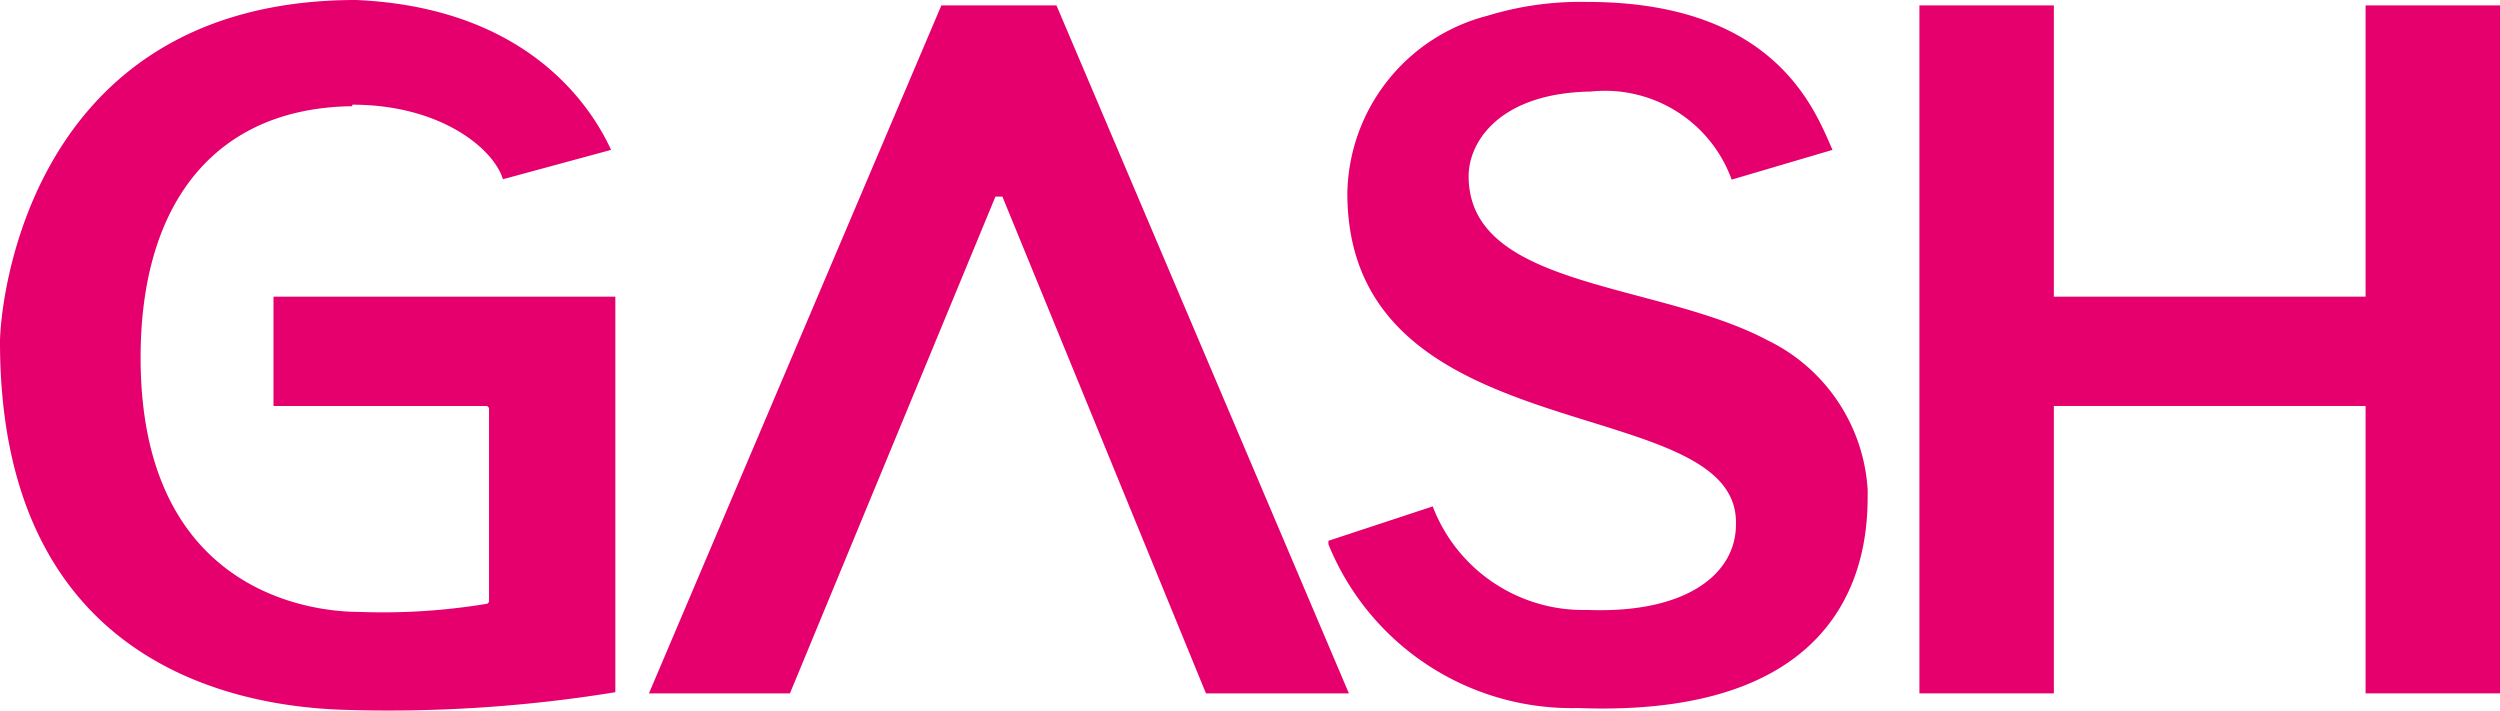 <svg xmlns="http://www.w3.org/2000/svg" viewBox="0 0 64.72 18.4"><defs><style>.cls-1{fill:#e5006e;}</style></defs><title>logo</title><g id="首頁"><path class="cls-1" d="M34.39,14l0,.09a6.8,6.8,0,0,0,6.46,4.24c7.64.29,7.5-4.64,7.5-5.65a4.61,4.61,0,0,0-2.59-3.87c-2.86-1.52-7.74-1.33-7.74-4.25,0-.89.8-2.15,3.16-2.19a3.49,3.49,0,0,1,3.65,2.28l2.61-.77C47,2.9,46,.05,41.09.05A8.23,8.23,0,0,0,38.5.41,4.83,4.83,0,0,0,34.88,5c0,6.83,10.17,5.06,10.06,8.58,0,1.29-1.3,2.31-3.85,2.21a4.17,4.17,0,0,1-4-2.68Z"/><polygon class="cls-1" points="61.24 10.51 53.17 10.51 53.17 17.95 49.69 17.95 49.69 0.14 53.17 0.14 53.17 7.68 61.24 7.68 61.24 0.14 64.72 0.14 64.72 17.95 61.24 17.95 61.24 10.31 61.24 10.51"/><polygon class="cls-1" points="27.35 0.14 25.86 0.14 24.37 0.14 16.8 17.95 20.45 17.95 25.77 5.09 25.95 5.09 31.22 17.95 34.92 17.95 27.35 0.14"/><path class="cls-1" d="M9.12,2.71c2.29,0,3.66,1.14,3.9,1.93l2.8-.76C15.35,2.86,13.75.2,9.22,0,.65,0,0,8,0,8.85c0,8.47,6.29,9.41,8.74,9.52a36.52,36.52,0,0,0,7.19-.45V7.68H7.08v2.83h5.53a0,0,0,0,1,.05.05v5a.08.08,0,0,1-.05.07,16.46,16.46,0,0,1-3.34.21c-.78,0-5.63-.22-5.63-6.58,0-4.09,2-6.47,5.48-6.51"/></g></svg>